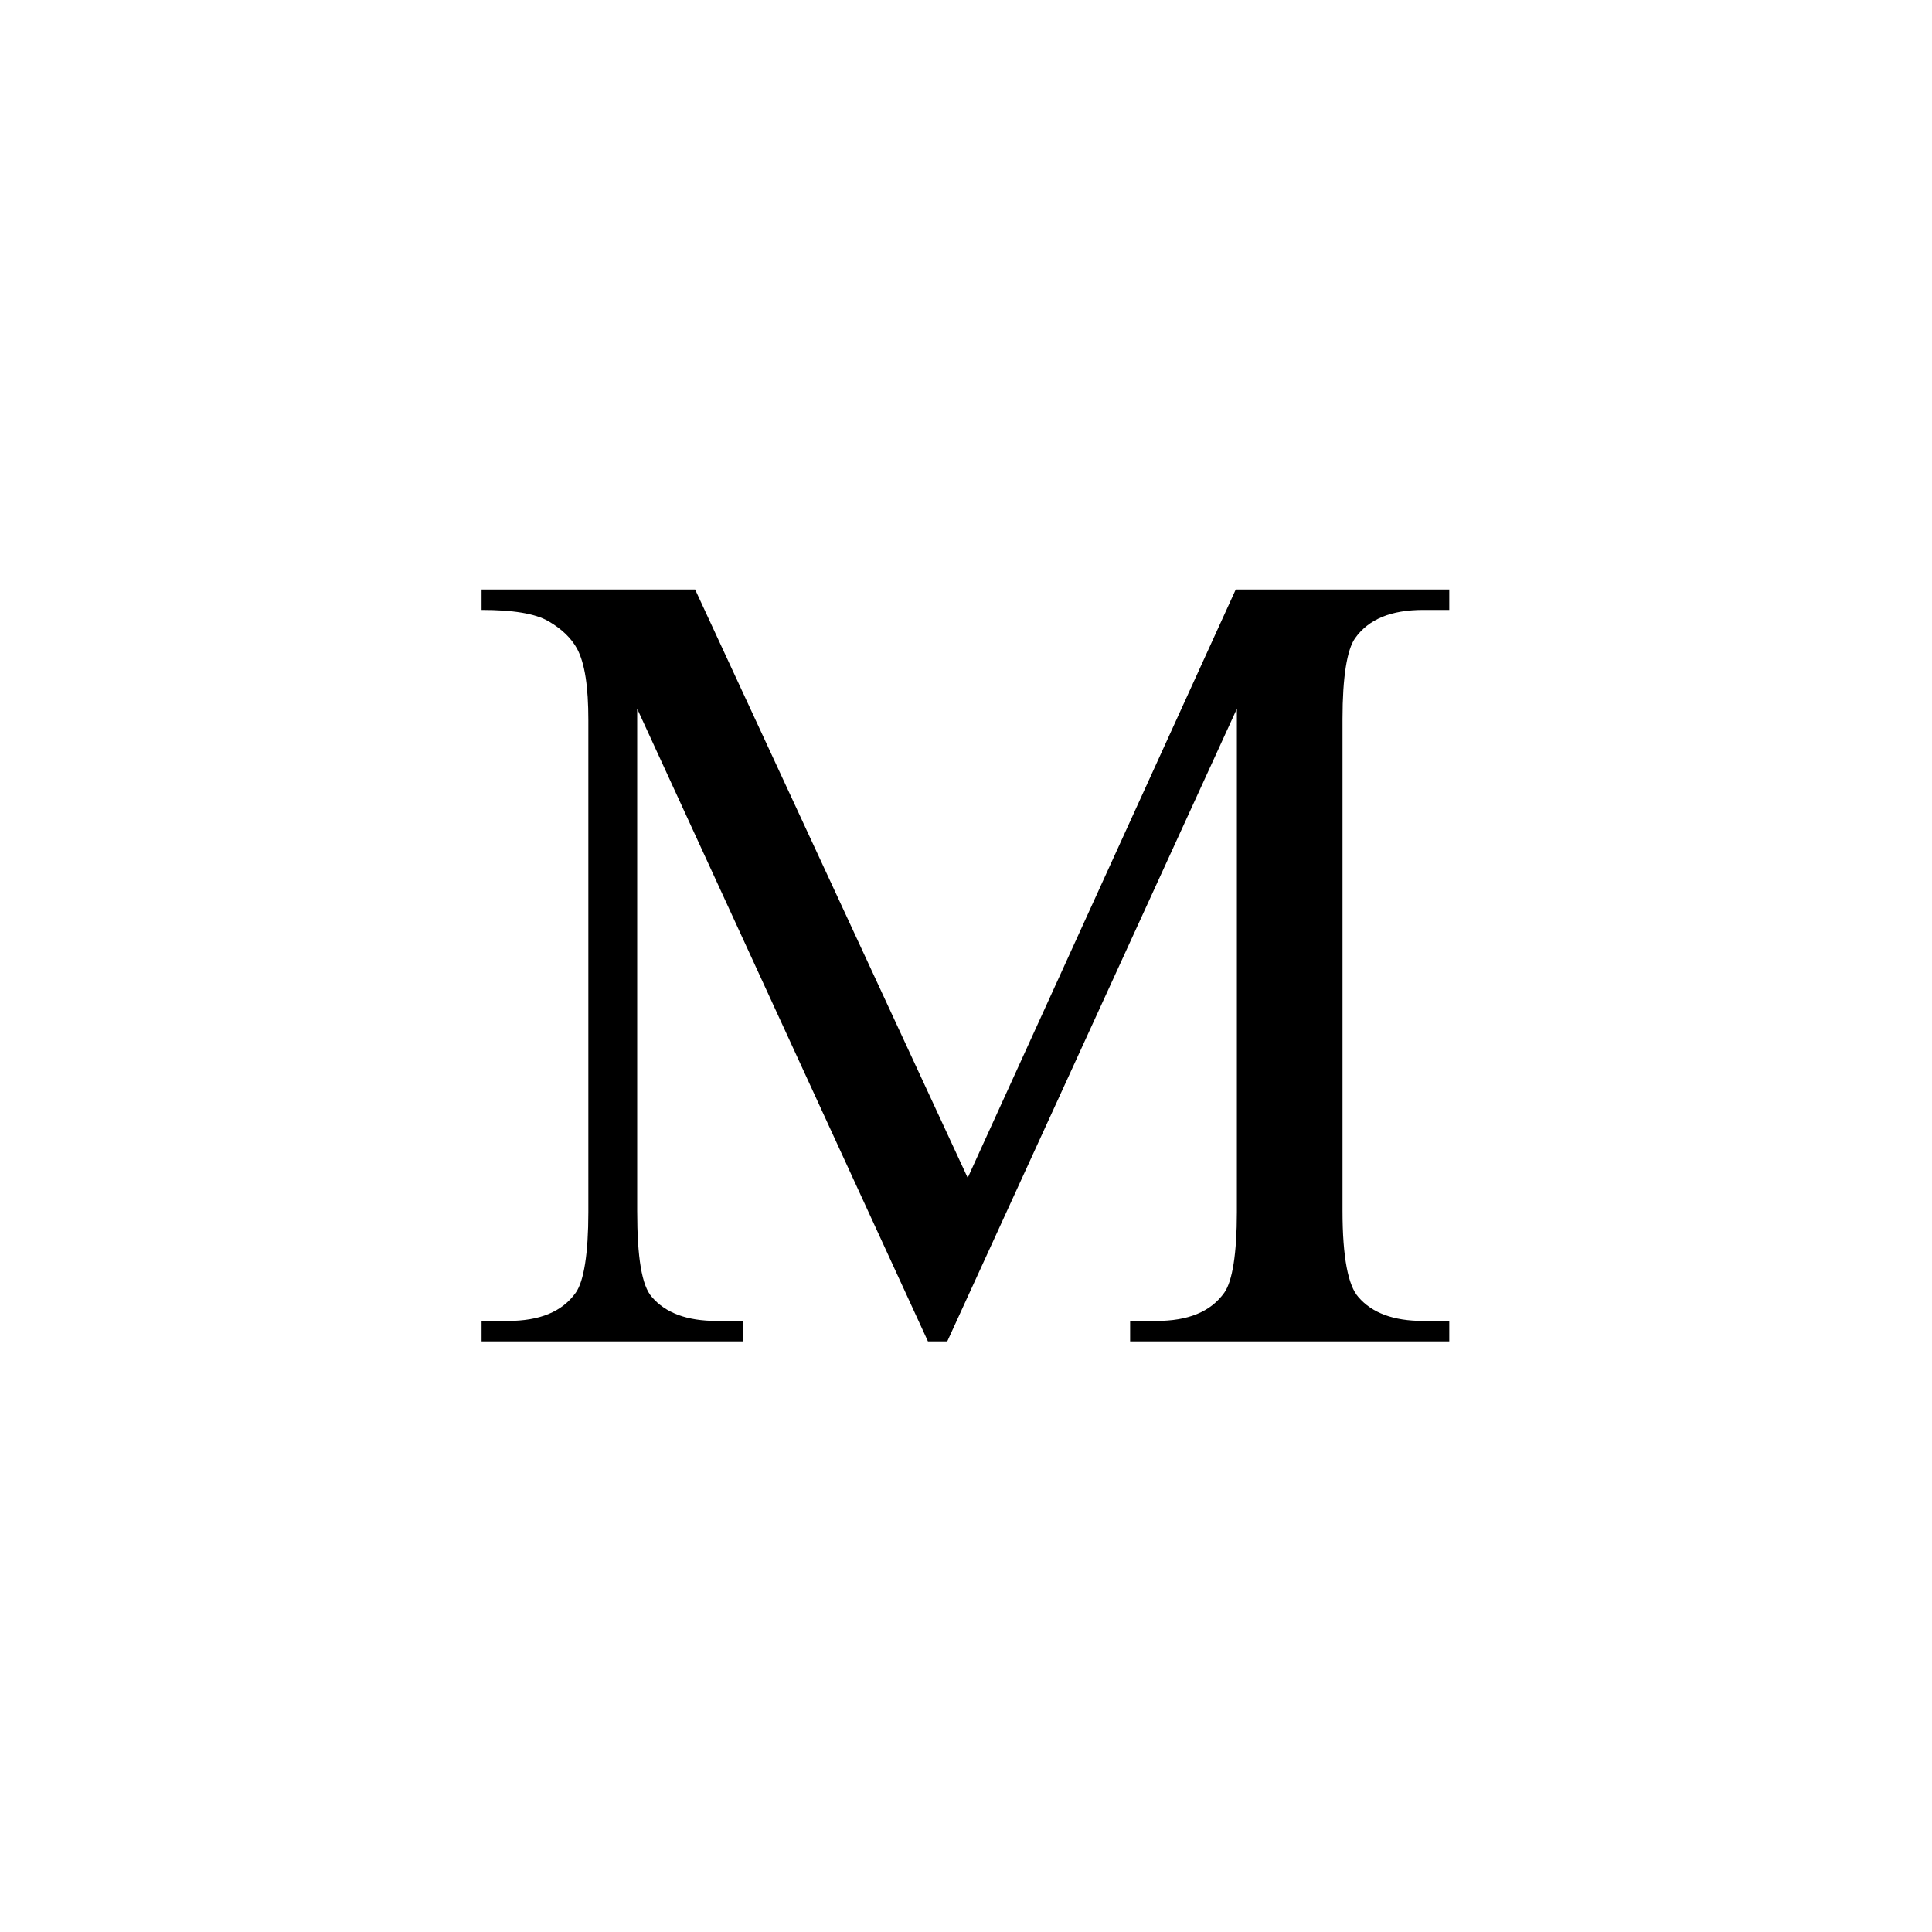 <?xml version="1.0" encoding="utf-8"?>
<svg version="1.1" xmlns="http://www.w3.org/2000/svg" xmlns:xlink="http://www.w3.org/1999/xlink" x="0px" y="0px"
	 viewBox="0 0 170.1 170.1" style="enable-background:new 0 0 170.1 170.1;" xml:space="preserve">
<style type="text/css">
	.st0{enable-background:new    ;}
</style>
<g class="st0">
	<path d="M81.7,118.1L56.1,62.4v44.2c0,4.1,0.4,6.6,1.3,7.6c1.2,1.4,3.1,2.1,5.7,2.1h2.3v1.8h-23v-1.8h2.3c2.8,0,4.8-0.8,6-2.5
		c0.7-1,1.1-3.4,1.1-7.1V63.4c0-2.9-0.3-5-1-6.3c-0.5-0.9-1.3-1.7-2.5-2.4s-3.2-1-5.9-1v-1.8h18.8l24,51.8l23.6-51.8h18.8v1.8h-2.3
		c-2.8,0-4.8,0.8-6,2.5c-0.7,1-1.1,3.4-1.1,7.1v43.3c0,4.1,0.5,6.6,1.4,7.6c1.2,1.4,3.1,2.1,5.7,2.1h2.3v1.8H99.5v-1.8h2.3
		c2.8,0,4.8-0.8,6-2.5c0.7-1,1.1-3.4,1.1-7.1V62.4l-25.5,55.7H81.7z"/>
</g>
</svg>
